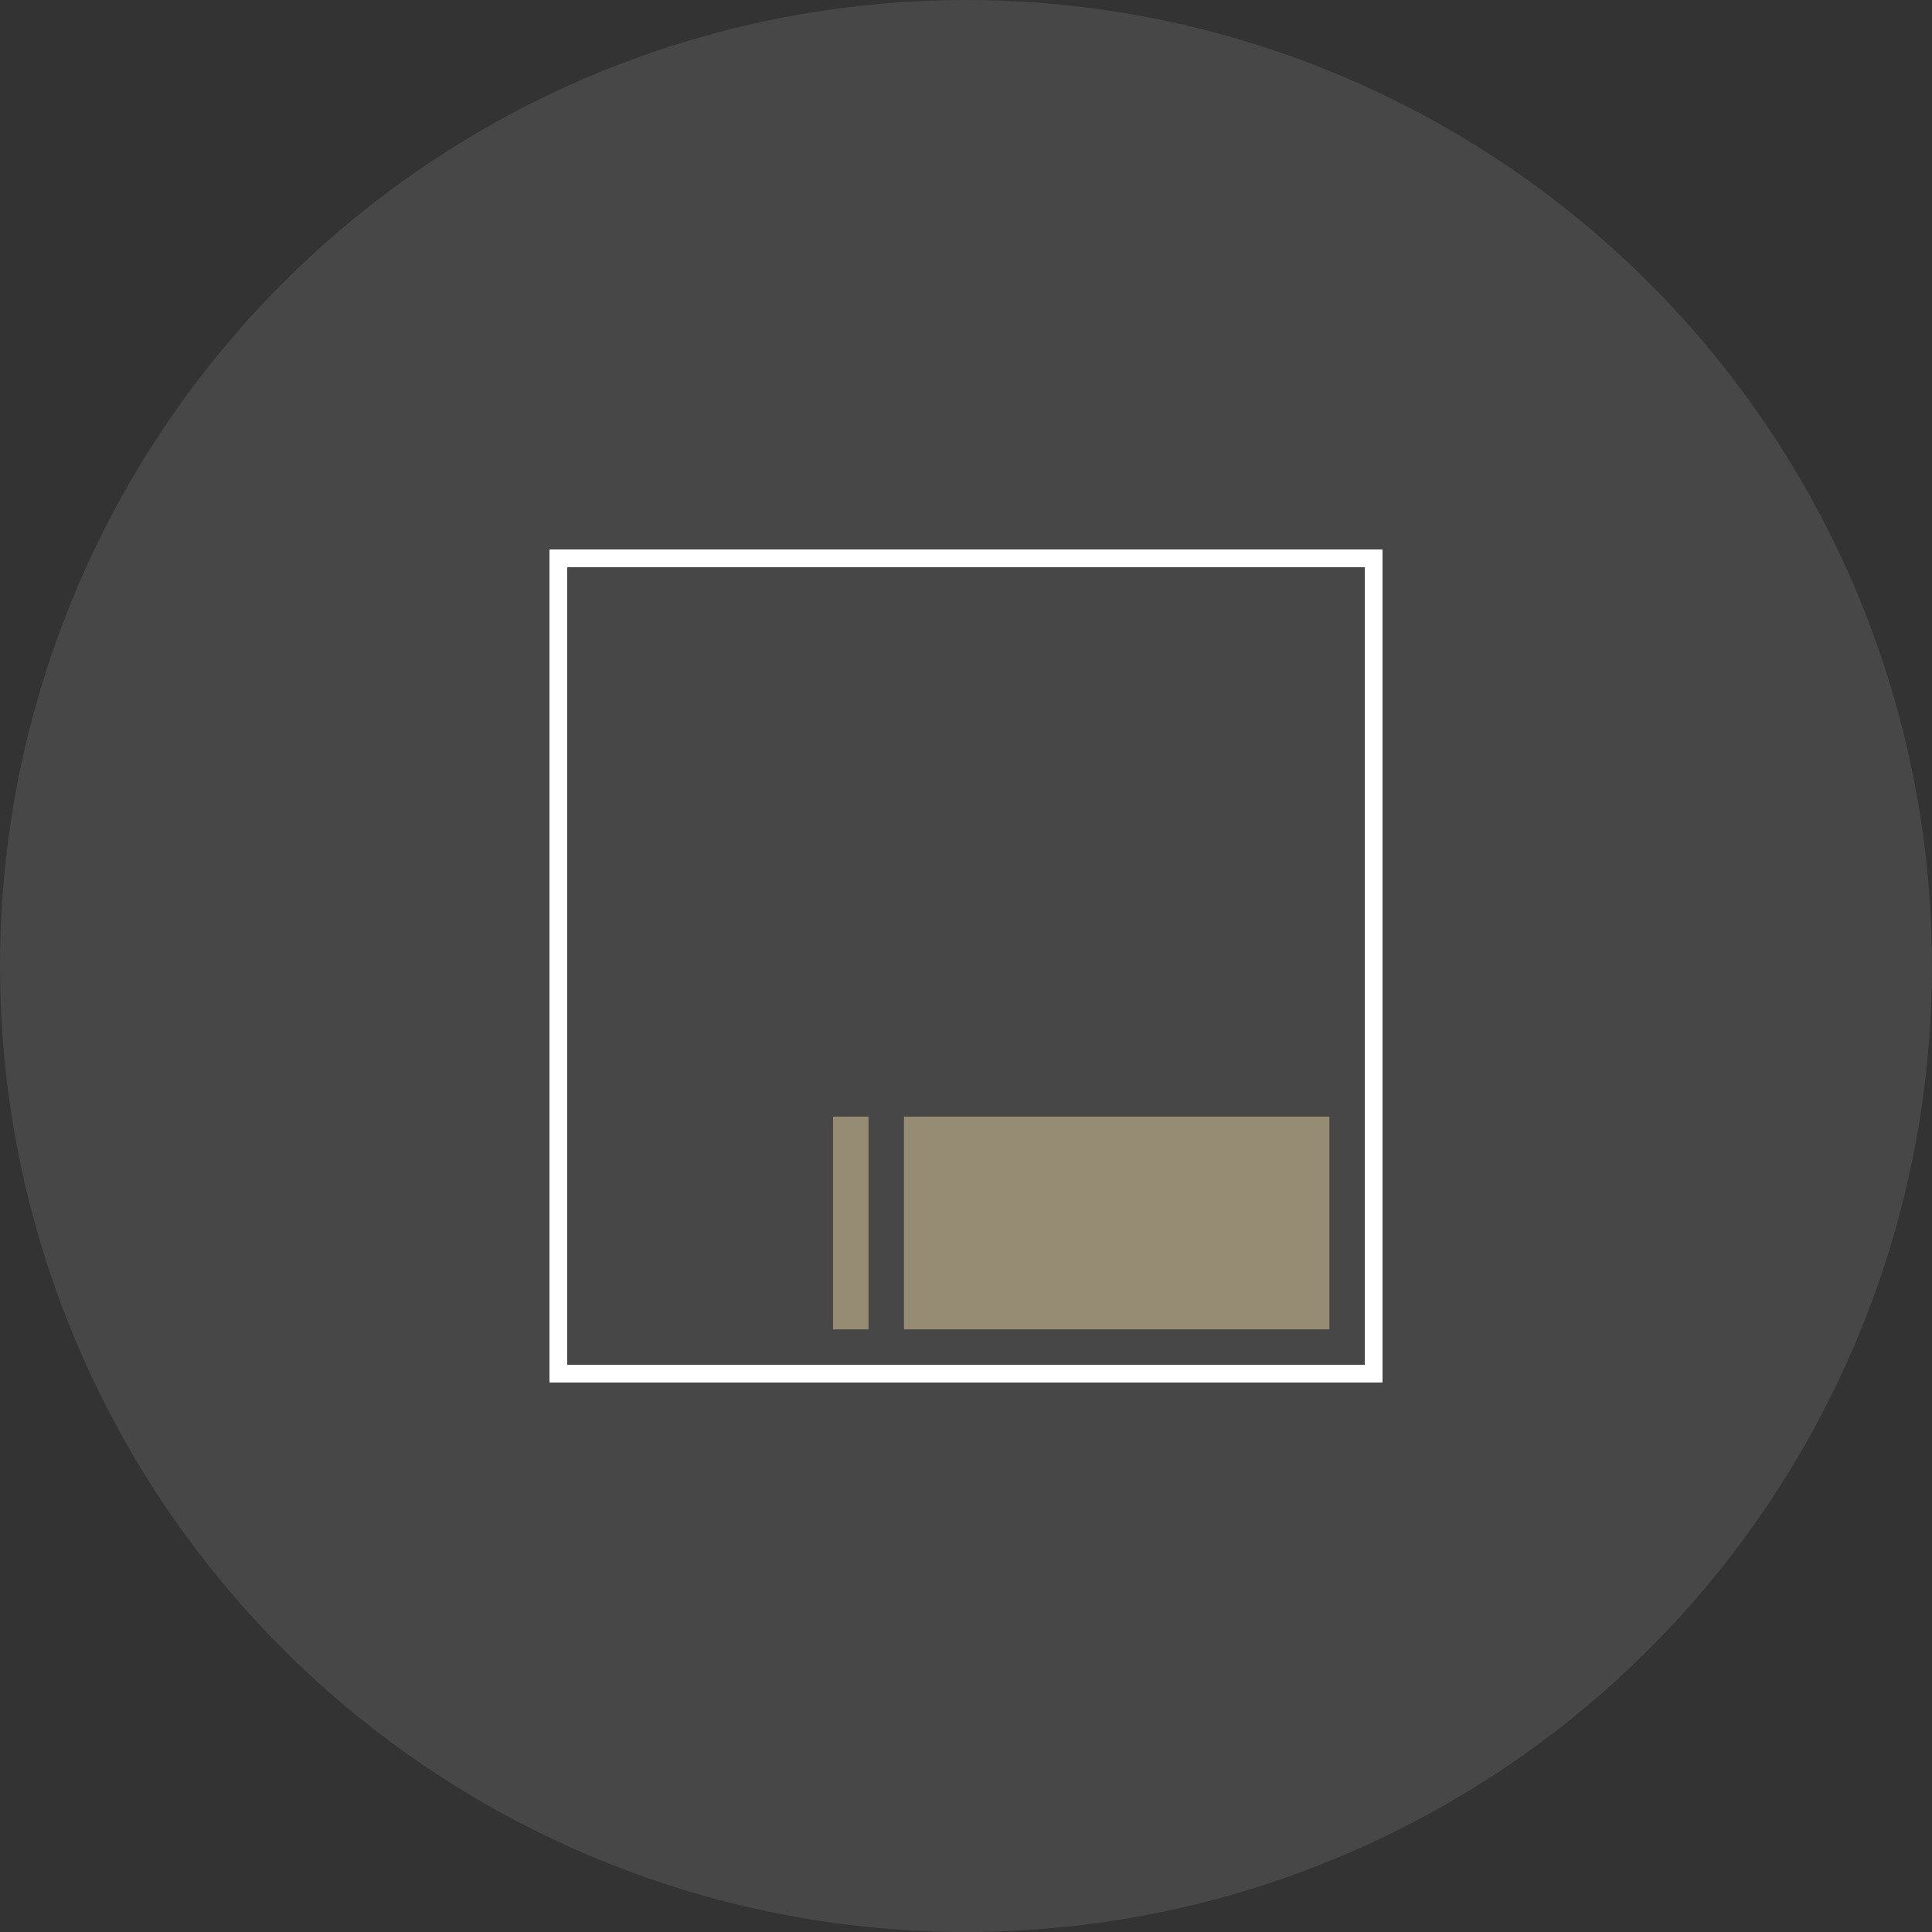 <?xml version="1.0" encoding="UTF-8"?> <svg xmlns="http://www.w3.org/2000/svg" xmlns:xlink="http://www.w3.org/1999/xlink" width="109" height="109" viewBox="0 0 109 109"><rect x="0" y="0" width="109" height="109" fill="#333333" stroke="none"/><defs><clipPath id="clip-icon-coding-and-marking"><rect width="109" height="109"></rect></clipPath></defs><g id="icon-coding-and-marking" clip-path="url(#clip-icon-coding-and-marking)"><g id="Rectangle_1075" data-name="Rectangle 1075" transform="translate(31 31)" fill="none" stroke="#fff" stroke-width="1"><rect width="47" height="47" stroke="none"></rect><rect x="0.5" y="0.5" width="46" height="46" fill="none"></rect></g><rect id="Rectangle_1076" data-name="Rectangle 1076" width="24" height="12" transform="translate(51 63)" fill="#897f64"></rect><rect id="Rectangle_1077" data-name="Rectangle 1077" width="2" height="12" transform="translate(47 63)" fill="#897f64"></rect><circle id="Ellipse_904" data-name="Ellipse 904" cx="54.5" cy="54.5" r="54.5" fill="#fff" opacity="0.1"></circle></g></svg> 